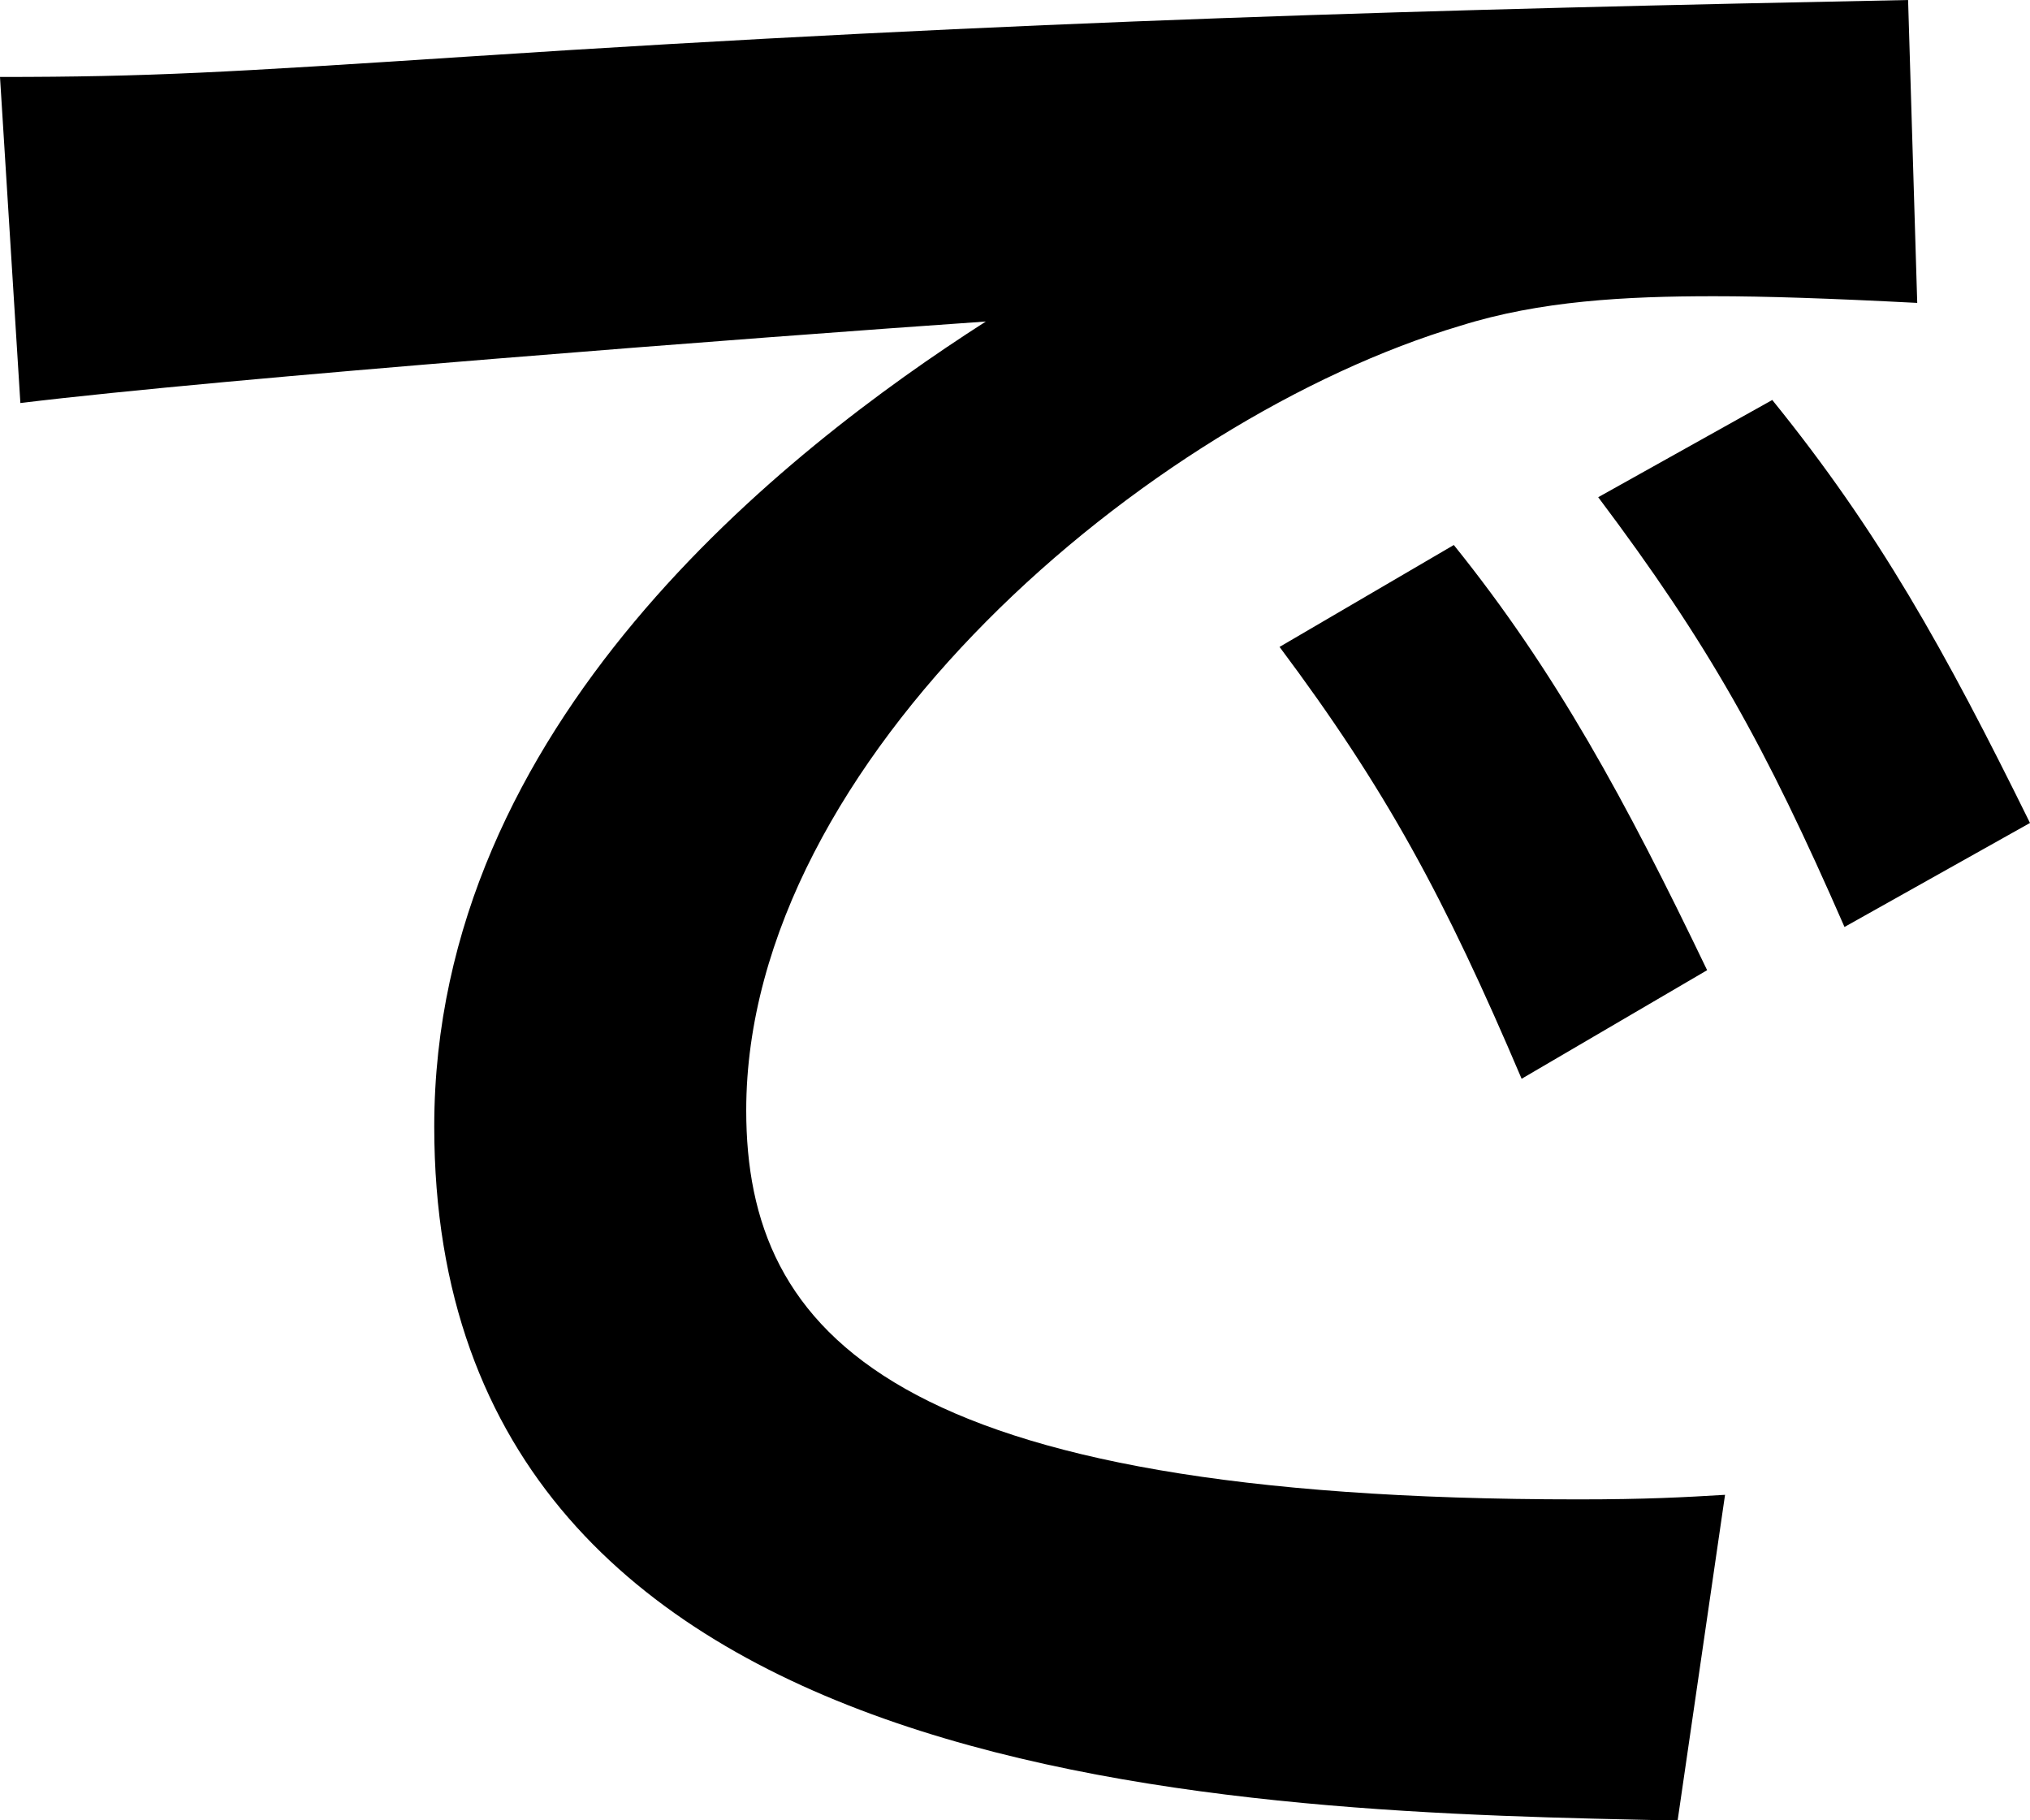 <?xml version="1.0" encoding="UTF-8"?>
<svg id="_レイヤー_2" data-name="レイヤー 2" xmlns="http://www.w3.org/2000/svg" viewBox="0 0 57.78 51.8">
  <g id="_20230119_index_画像" data-name="20230119_index 画像">
    <path d="m54.57,8.62c-2.51-.13-4.31-.19-5.79-.19-2.51,0-4.95.13-7.21.84-8.88,2.64-20.33,12.35-20.33,22.33,0,6.37,4.18,11.07,23.68,11.07,1.93,0,3.02-.06,4.18-.13l-1.35,9.27c-12.16-.26-35.39-.58-35.39-19.75,0-11.45,9.97-19.24,15.7-22.91-6.5.45-21.68,1.61-27.48,2.32L0,2.19c4.25,0,6.43-.13,13.32-.58C28.96.58,41.25.26,54.31,0l.26,8.62Zm-13.19,6.89c2.9,3.6,4.89,7.27,7.21,12.1l-5.28,3.09c-2.19-5.15-3.86-8.24-6.89-12.29l4.96-2.9Zm9.07-4.12c3.02,3.73,4.89,7.08,7.33,12.03l-5.28,2.96c-2.25-5.15-3.86-8.04-7.01-12.23l4.96-2.77Z"/>
  </g>
</svg>